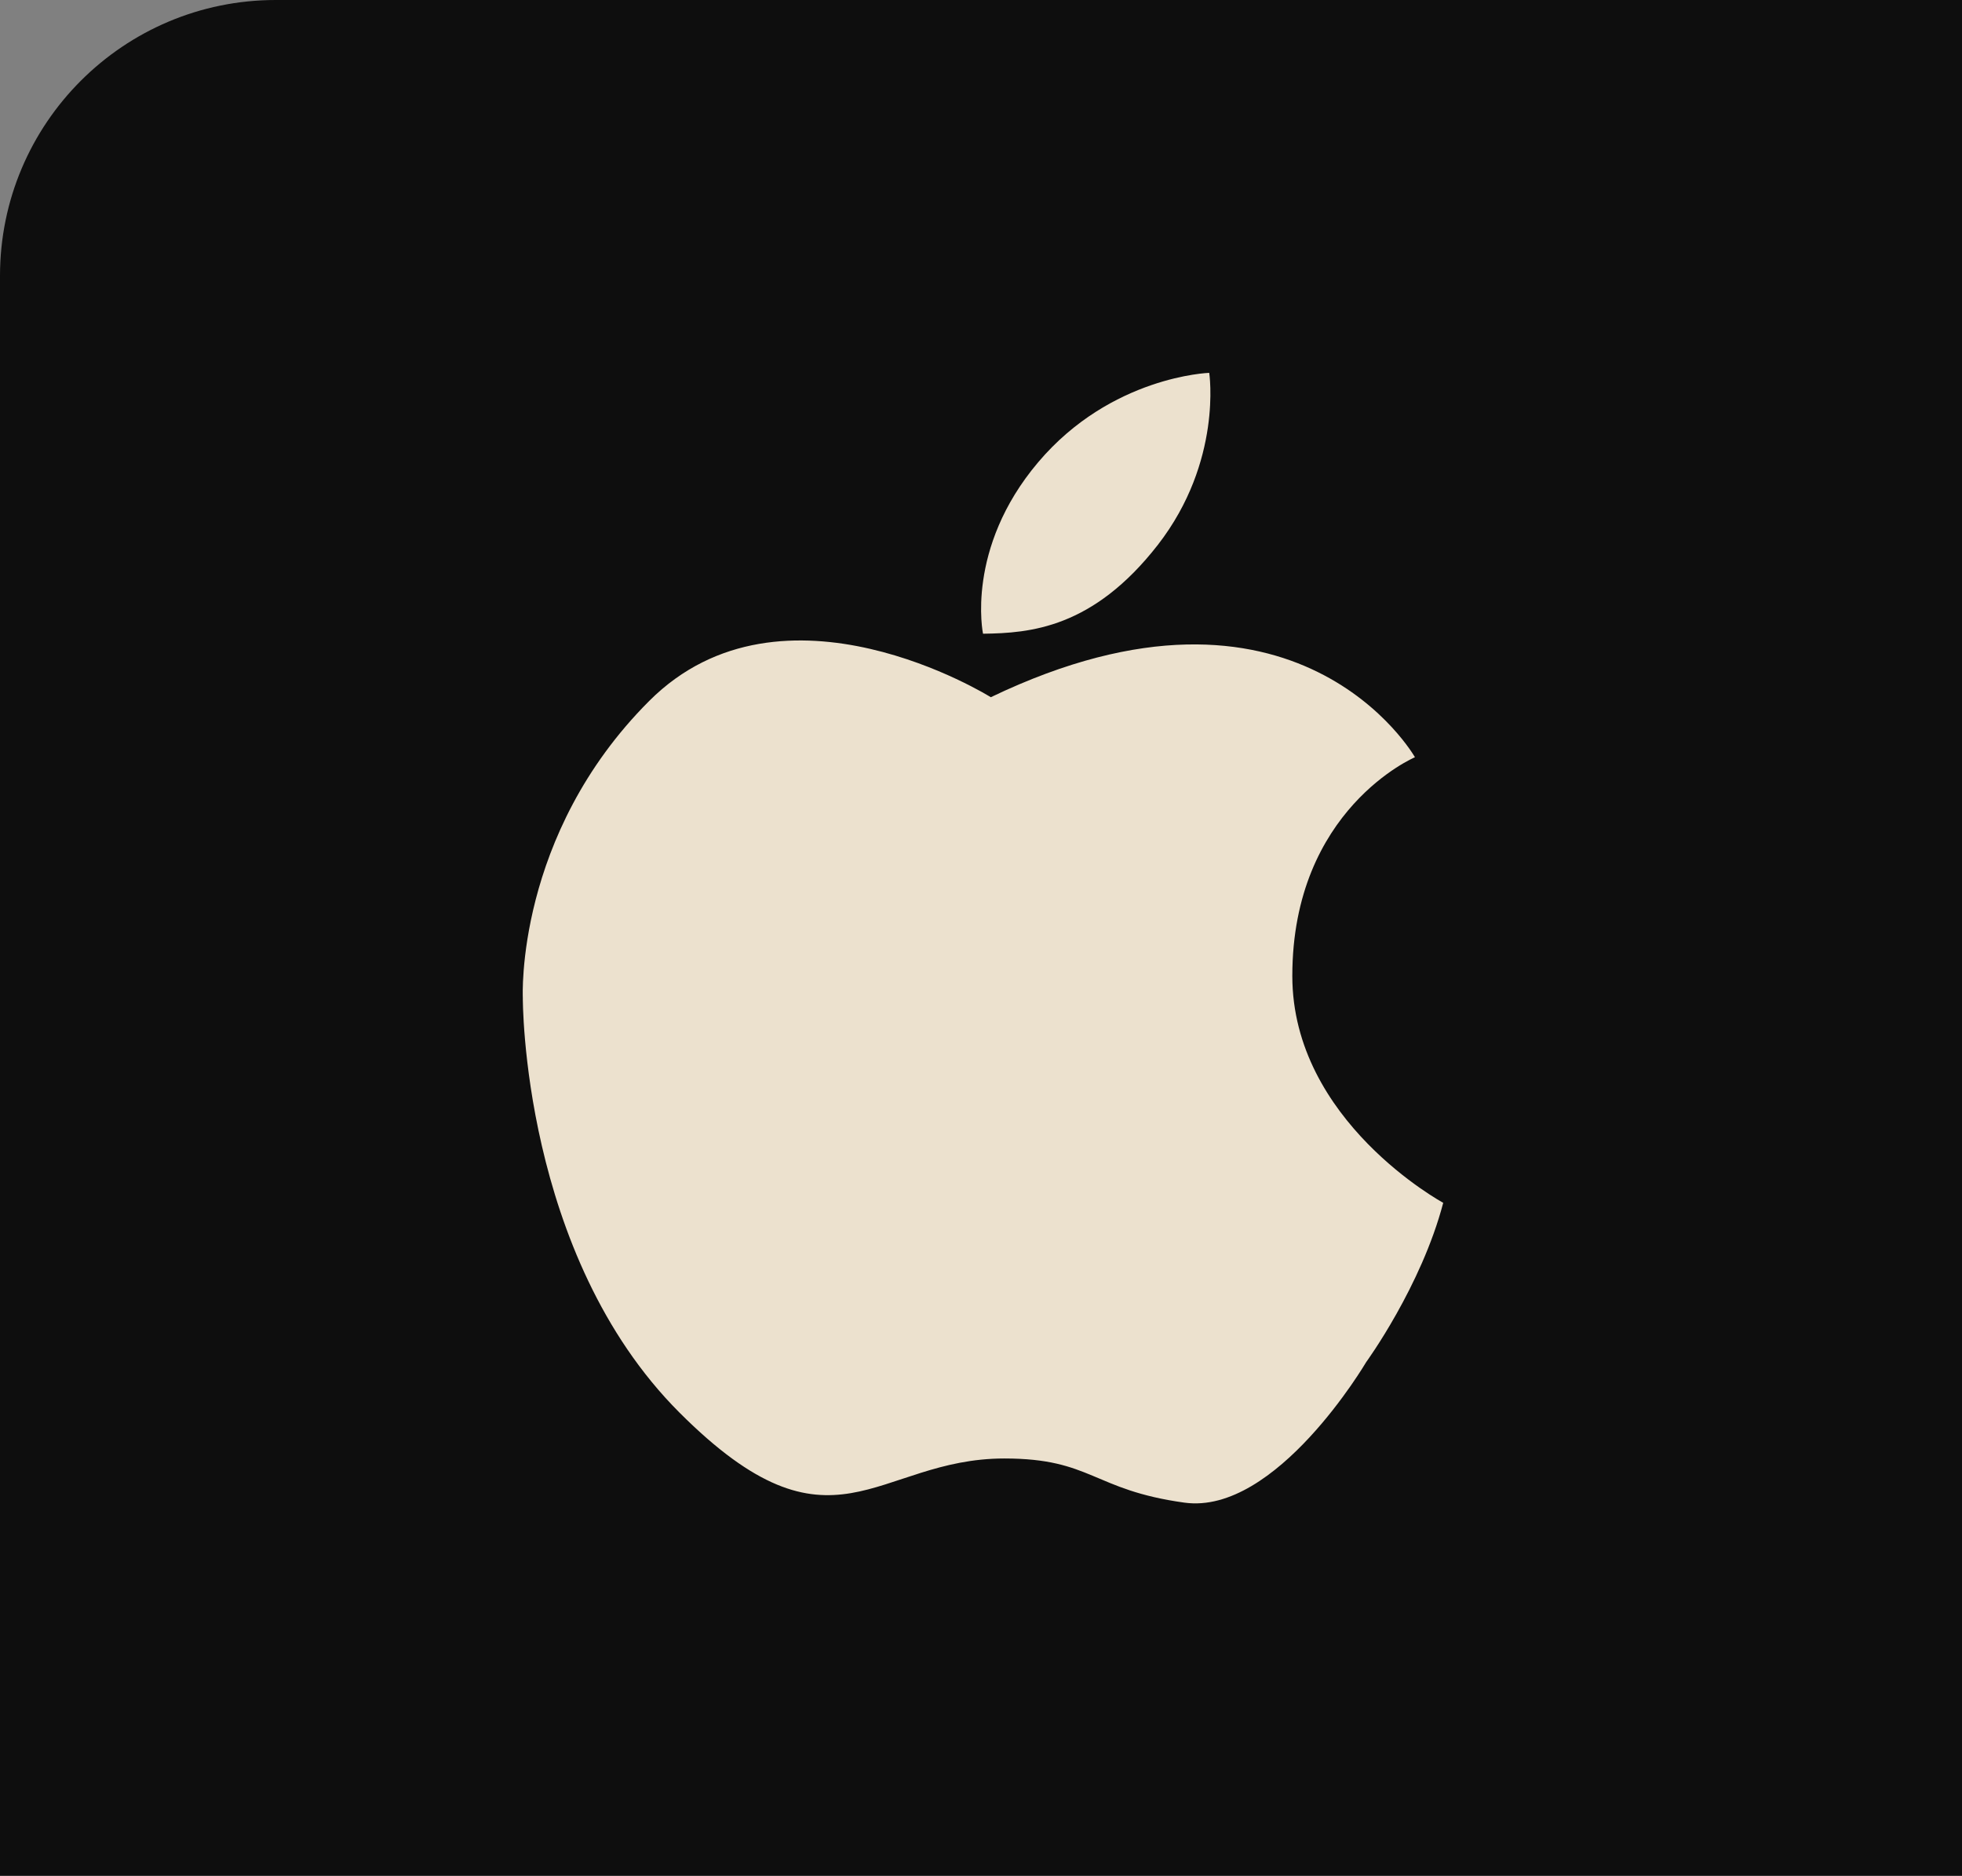 <?xml version="1.0" encoding="utf-8"?> <svg xmlns="http://www.w3.org/2000/svg" xmlns:xlink="http://www.w3.org/1999/xlink" version="1.1" id="Слой_1" x="0px" y="0px" viewBox="0 0 68 65" style="enable-background:new 0 0 68 65;" xml:space="preserve"><rect x="0" y="0" width="68" height="65" fill="#808080" stroke="none"/> <style type="text/css"> .st0{fill:#0E0E0E;} .st1{fill:#ECE1CE;} .st2{fill:#FFFFFF;} .st3{fill:none;} </style> <path class="st0" d="M68.07,134.93h-68v-65h58.44c5.28,0,9.56,4.28,9.56,9.56V134.93z"></path> <path class="st0" d="M68,65H0V9.56C0,4.28,4.28,0,9.56,0H68V65z"></path> <path class="st1" d="M34.07,21.96c0,0-0.62-2.95,1.91-5.94s5.93-3.1,5.93-3.1s0.47,3.06-1.78,5.96 C37.88,21.77,35.7,21.94,34.07,21.96z"></path> <path class="st2" d="M-211.11,321.06"></path> <path class="st2" d="M-229.67,25.44"></path> <path class="st1" d="M49.04,26.24c0,0-4.08-7.18-14.7-2.08c0,0-7.2-4.51-11.84,0.13c-4.65,4.65-4.38,10.28-4.38,10.28 s-0.05,8.9,5.43,14.38c5.32,5.32,6.78,1.59,11.26,1.59c3.03,0,3.06,1.09,6.24,1.53c3.18,0.44,6.3-4.87,6.3-4.87s1.91-2.62,2.67-5.52 c0,0-5.23-2.83-5.23-7.86C44.79,28.04,49.04,26.24,49.04,26.24z"></path> <path class="st1" d="M18.12,101.45V86.9c0-1.42,1.52-2.31,2.76-1.62l28.42,15.91c0.97,0.54,0.97,1.93,0,2.48l-28.38,15.89 c-1.25,0.7-2.8-0.2-2.8-1.64V101.45z"></path> <rect x="9.65" y="109.31" transform="matrix(0.707 -0.707 0.707 0.707 -68.812 53.541)" class="st0" width="41.15" height="1.05"></rect> <rect x="11.87" y="98.12" transform="matrix(0.707 0.707 -0.707 0.707 79.256 5.951)" class="st0" width="41.15" height="1.05"></rect> <path class="st3" d="M18.12,101.45V86.9c0-1.42,1.52-2.31,2.76-1.62l28.42,15.91c0.97,0.54,0.97,1.93,0,2.48l-28.38,15.89 c-1.25,0.7-2.8-0.2-2.8-1.64V101.45z"></path> </svg> 